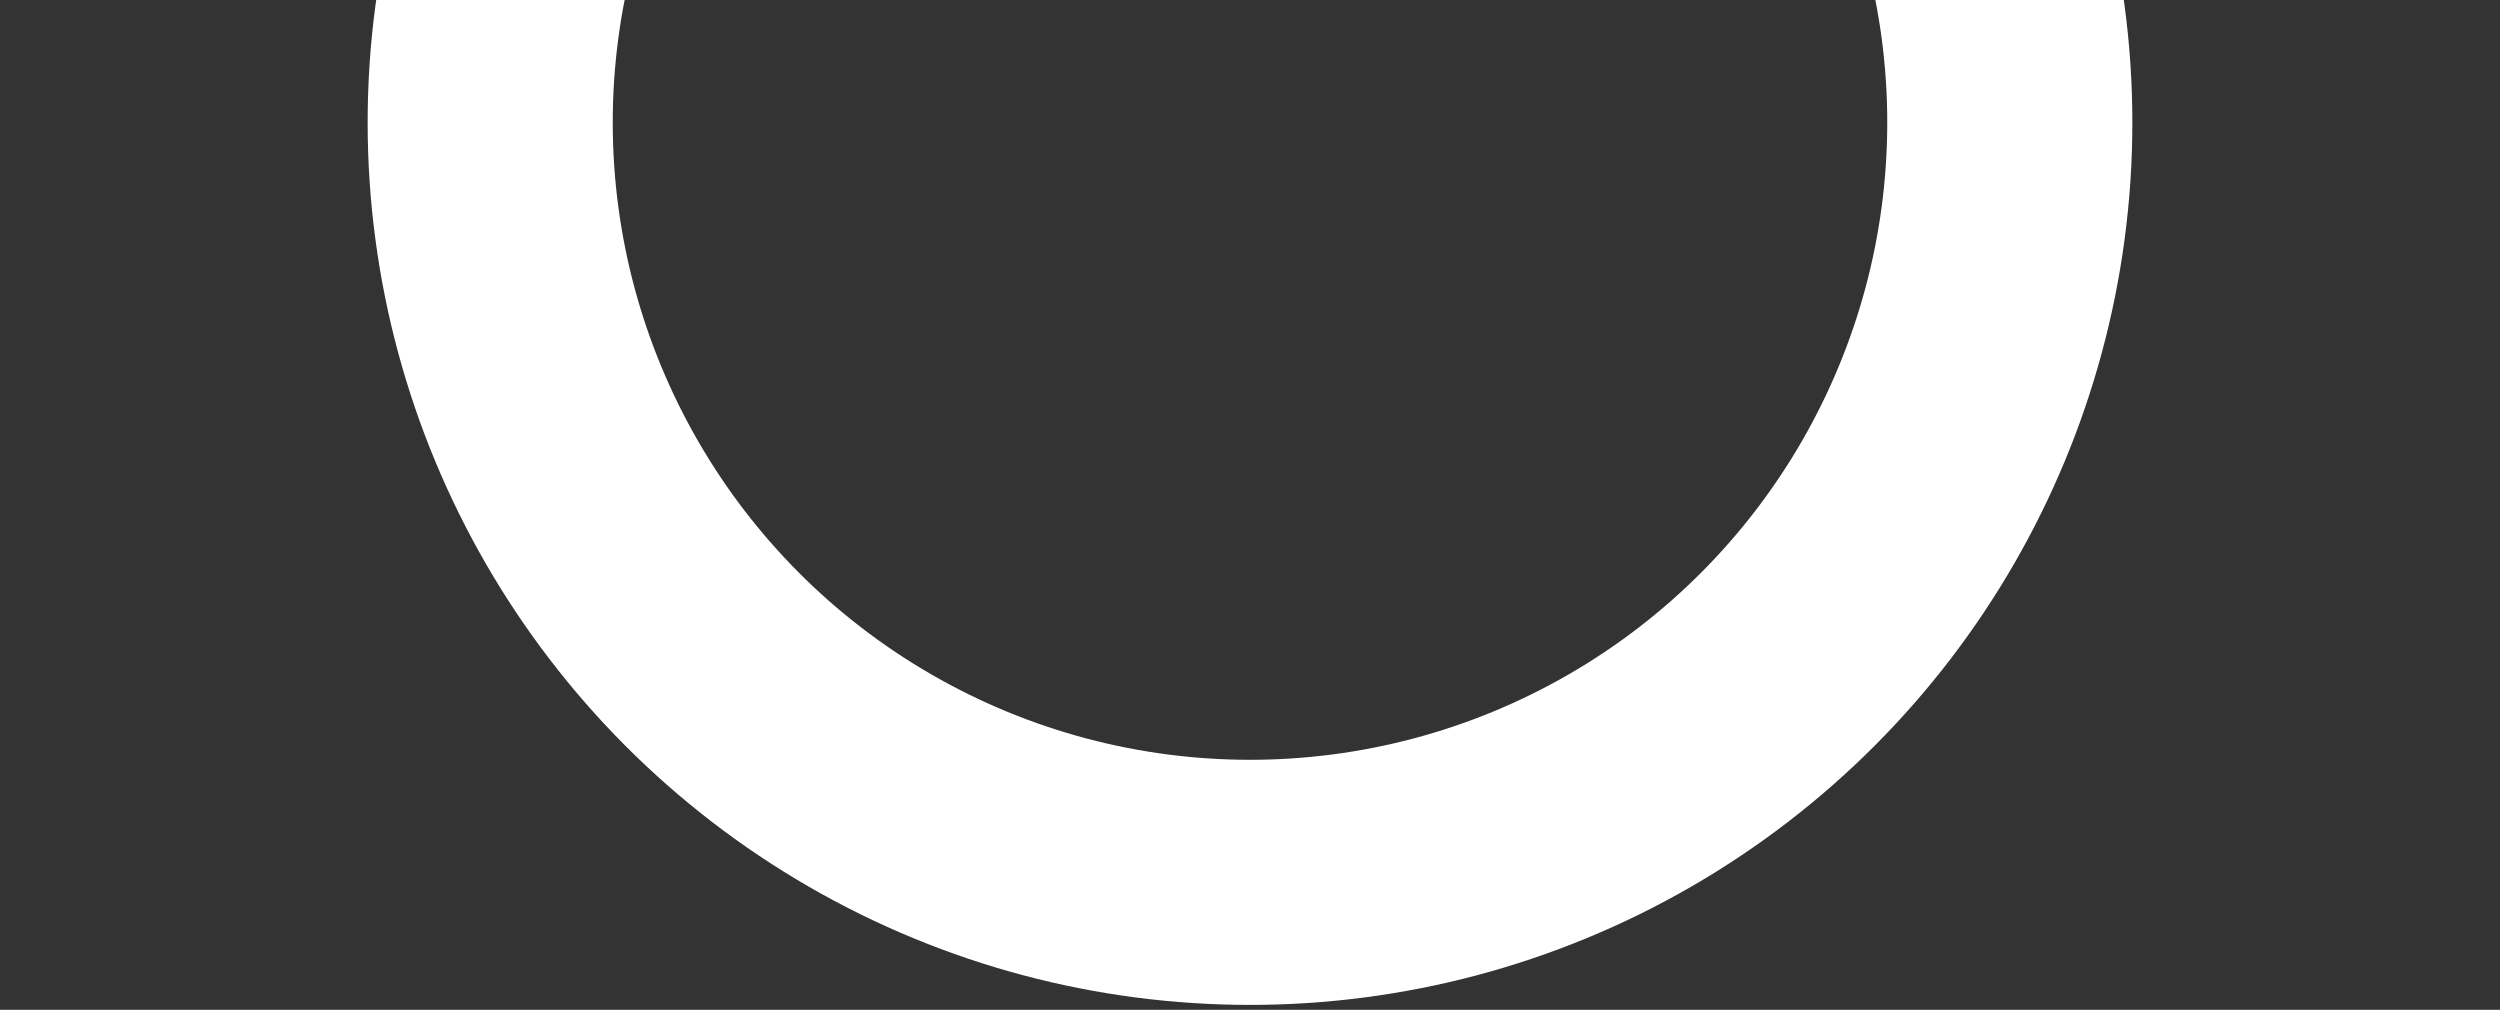 <svg width="255" height="103" viewBox="0 0 255 103" fill="none" xmlns="http://www.w3.org/2000/svg">
  <rect x="0" y="0" width="255" height="103" fill="#333333" stroke="none"/>
  <g clip-path="url(#clip0_305_761)">
    <circle cx="127.5" cy="12.5" r="77.5" stroke="white" stroke-width="25" stroke-linecap="round"/>
  </g>
  <defs>
    <clipPath id="clip0_305_761">
      <rect width="255" height="103" fill="white"/>
    </clipPath>
  </defs>
</svg>
